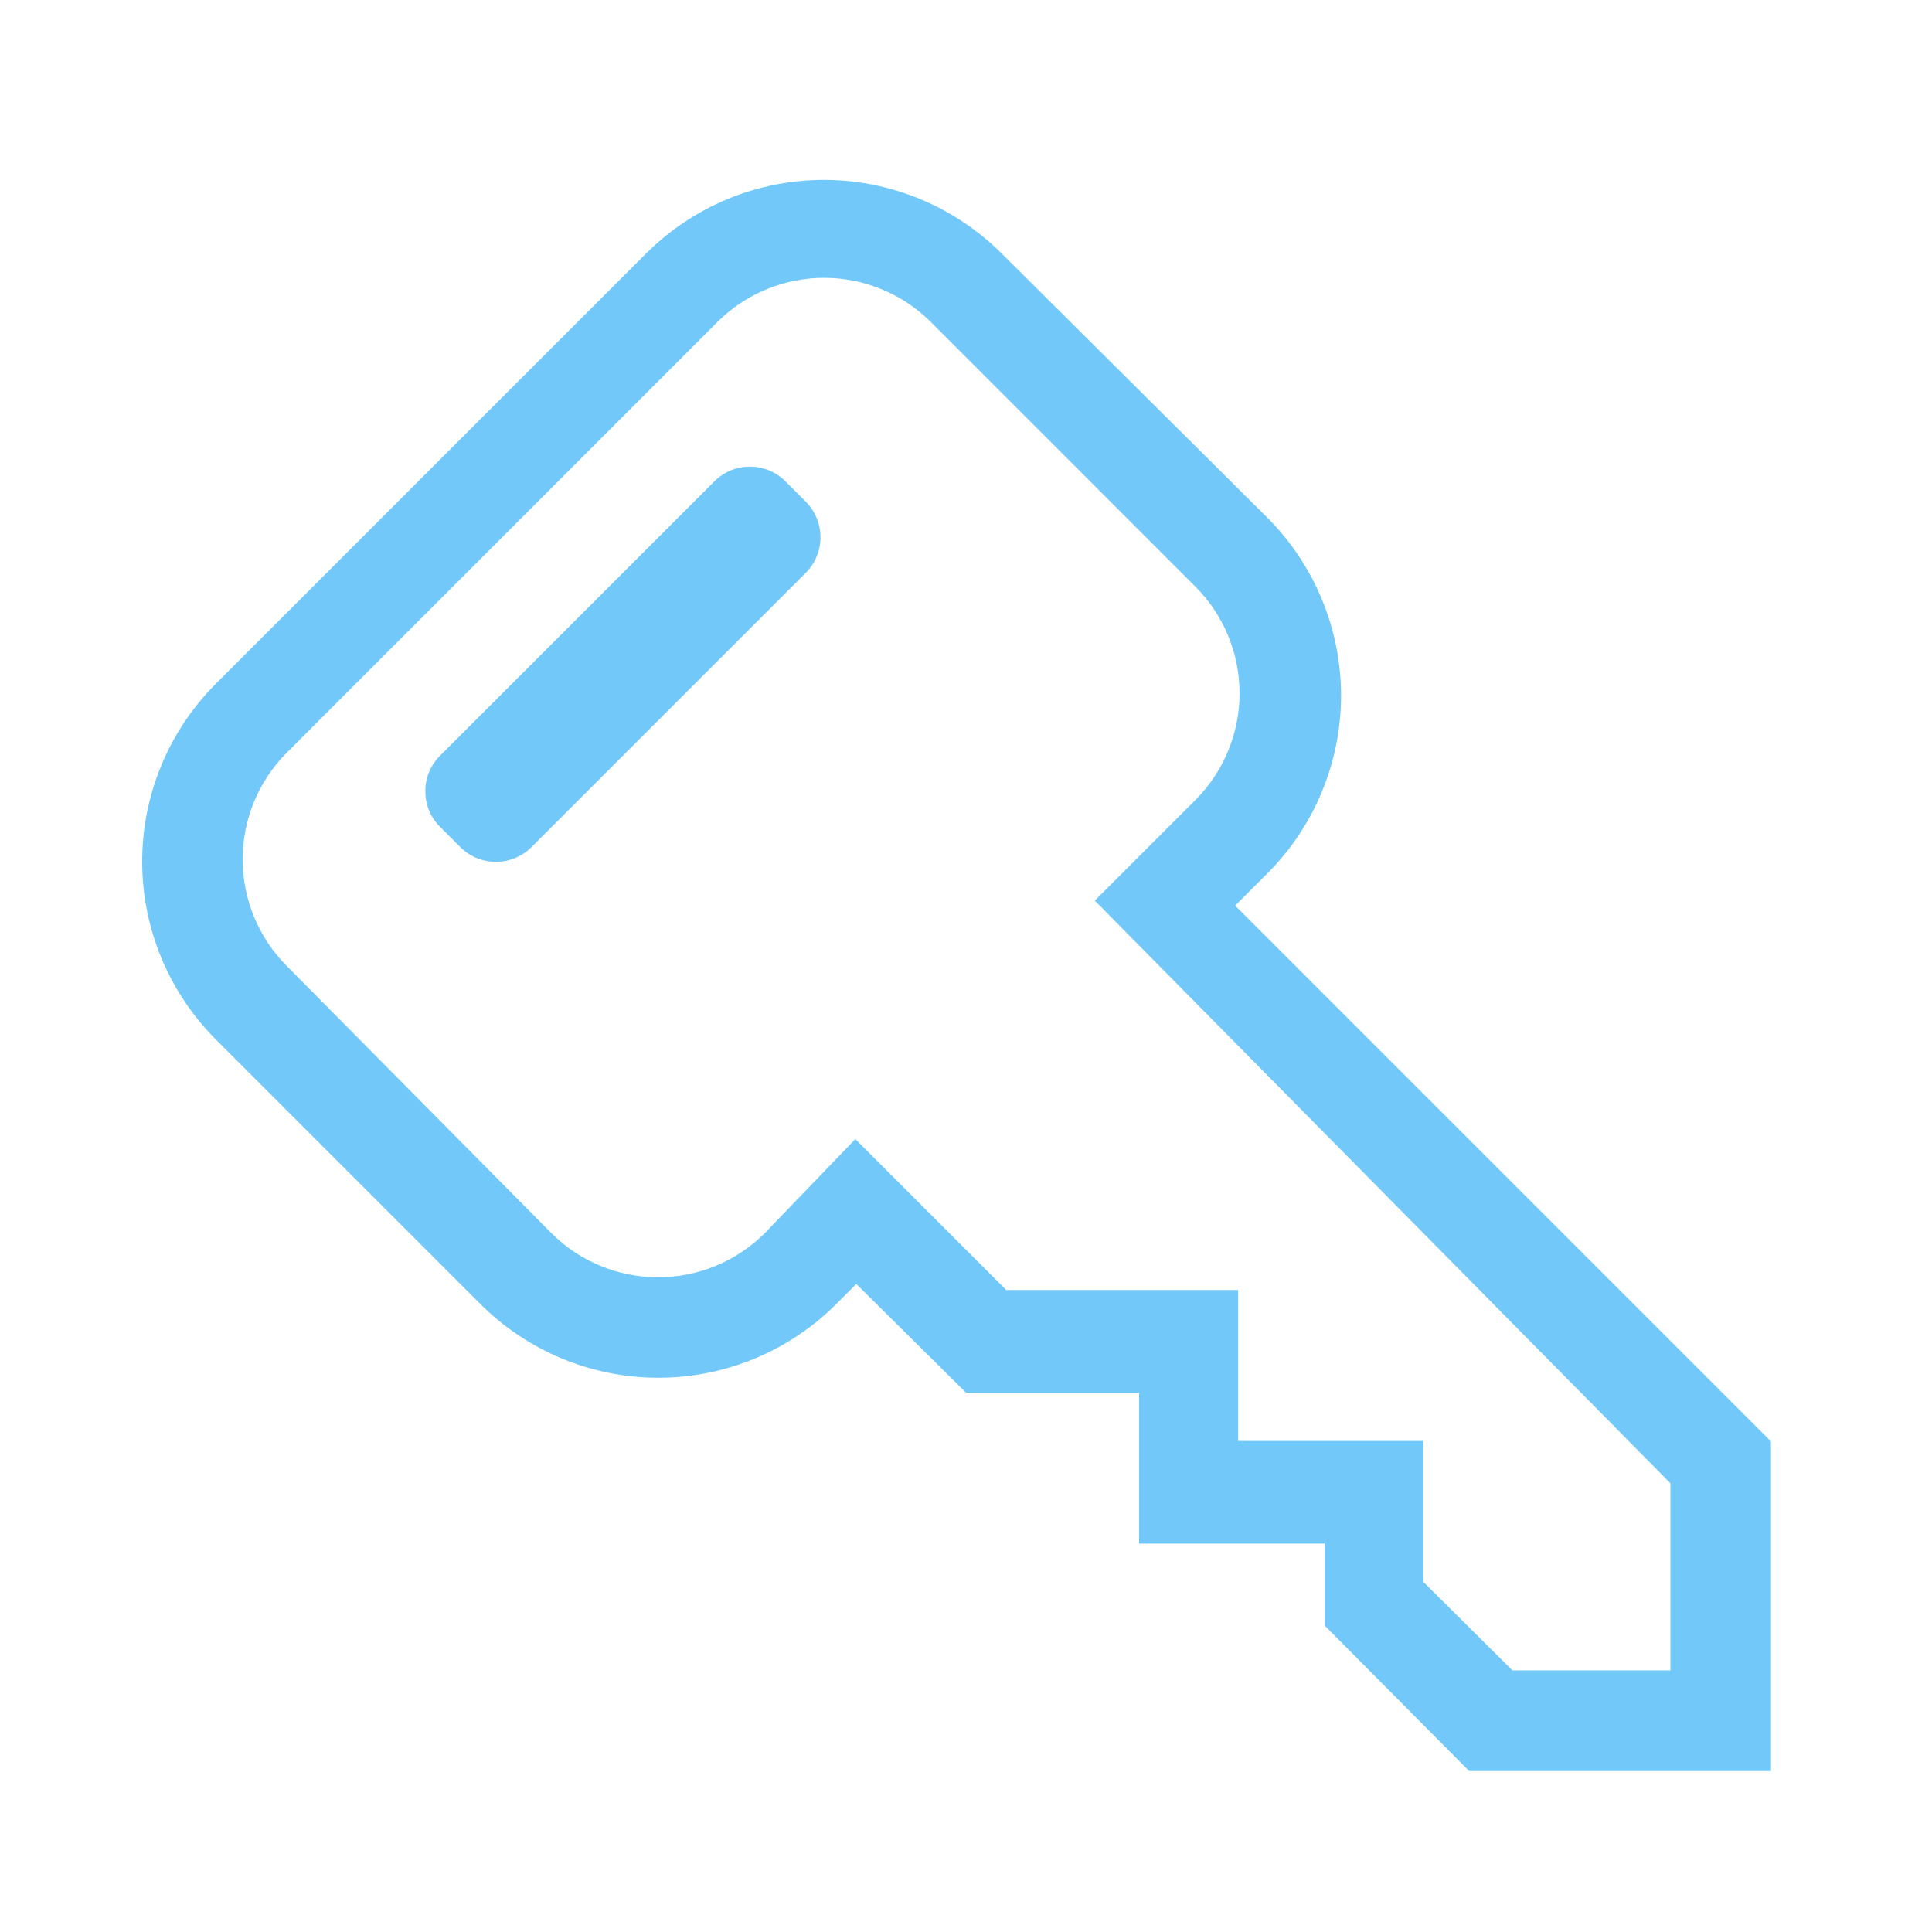 <?xml version="1.0" encoding="UTF-8"?> <svg xmlns="http://www.w3.org/2000/svg" width="32" height="32" viewBox="0 0 32 32" fill="none"> <path d="M11.832 7.973L7.288 12.517C6.963 12.842 6.963 13.37 7.288 13.695L7.624 14.031C7.95 14.356 8.477 14.356 8.803 14.031L13.346 9.488C13.671 9.162 13.671 8.635 13.346 8.309L13.01 7.973C12.685 7.648 12.157 7.648 11.832 7.973Z" fill="#72C9F9"></path> <path d="M20.458 15L20.983 14.475C21.767 13.696 22.208 12.637 22.212 11.533C22.215 10.428 21.779 9.367 21 8.583L16.592 4.2C15.81 3.419 14.751 2.98 13.646 2.98C12.541 2.98 11.481 3.419 10.7 4.2L3.575 11.325C2.794 12.106 2.355 13.166 2.355 14.271C2.355 15.376 2.794 16.435 3.575 17.217L7.958 21.6C8.74 22.381 9.799 22.82 10.904 22.82C12.009 22.82 13.069 22.381 13.85 21.6L14.183 21.267L16 23.067H18.867V25.567H21.942V26.925L24.333 29.333H29.333V23.875L20.458 15ZM27.667 27.667H25.05L23.575 26.2V23.867H20.508V21.367H16.667L14.167 18.867L12.667 20.425C12.198 20.893 11.562 21.156 10.9 21.156C10.237 21.156 9.602 20.893 9.133 20.425L4.75 16C4.282 15.531 4.019 14.896 4.019 14.233C4.019 13.571 4.282 12.935 4.75 12.467L11.883 5.333C12.352 4.865 12.987 4.602 13.65 4.602C14.312 4.602 14.948 4.865 15.417 5.333L19.8 9.717C20.268 10.185 20.531 10.821 20.531 11.483C20.531 12.146 20.268 12.781 19.8 13.25L18.133 14.917L27.667 24.567V27.667Z" fill="#72C9F9"></path> </svg> 